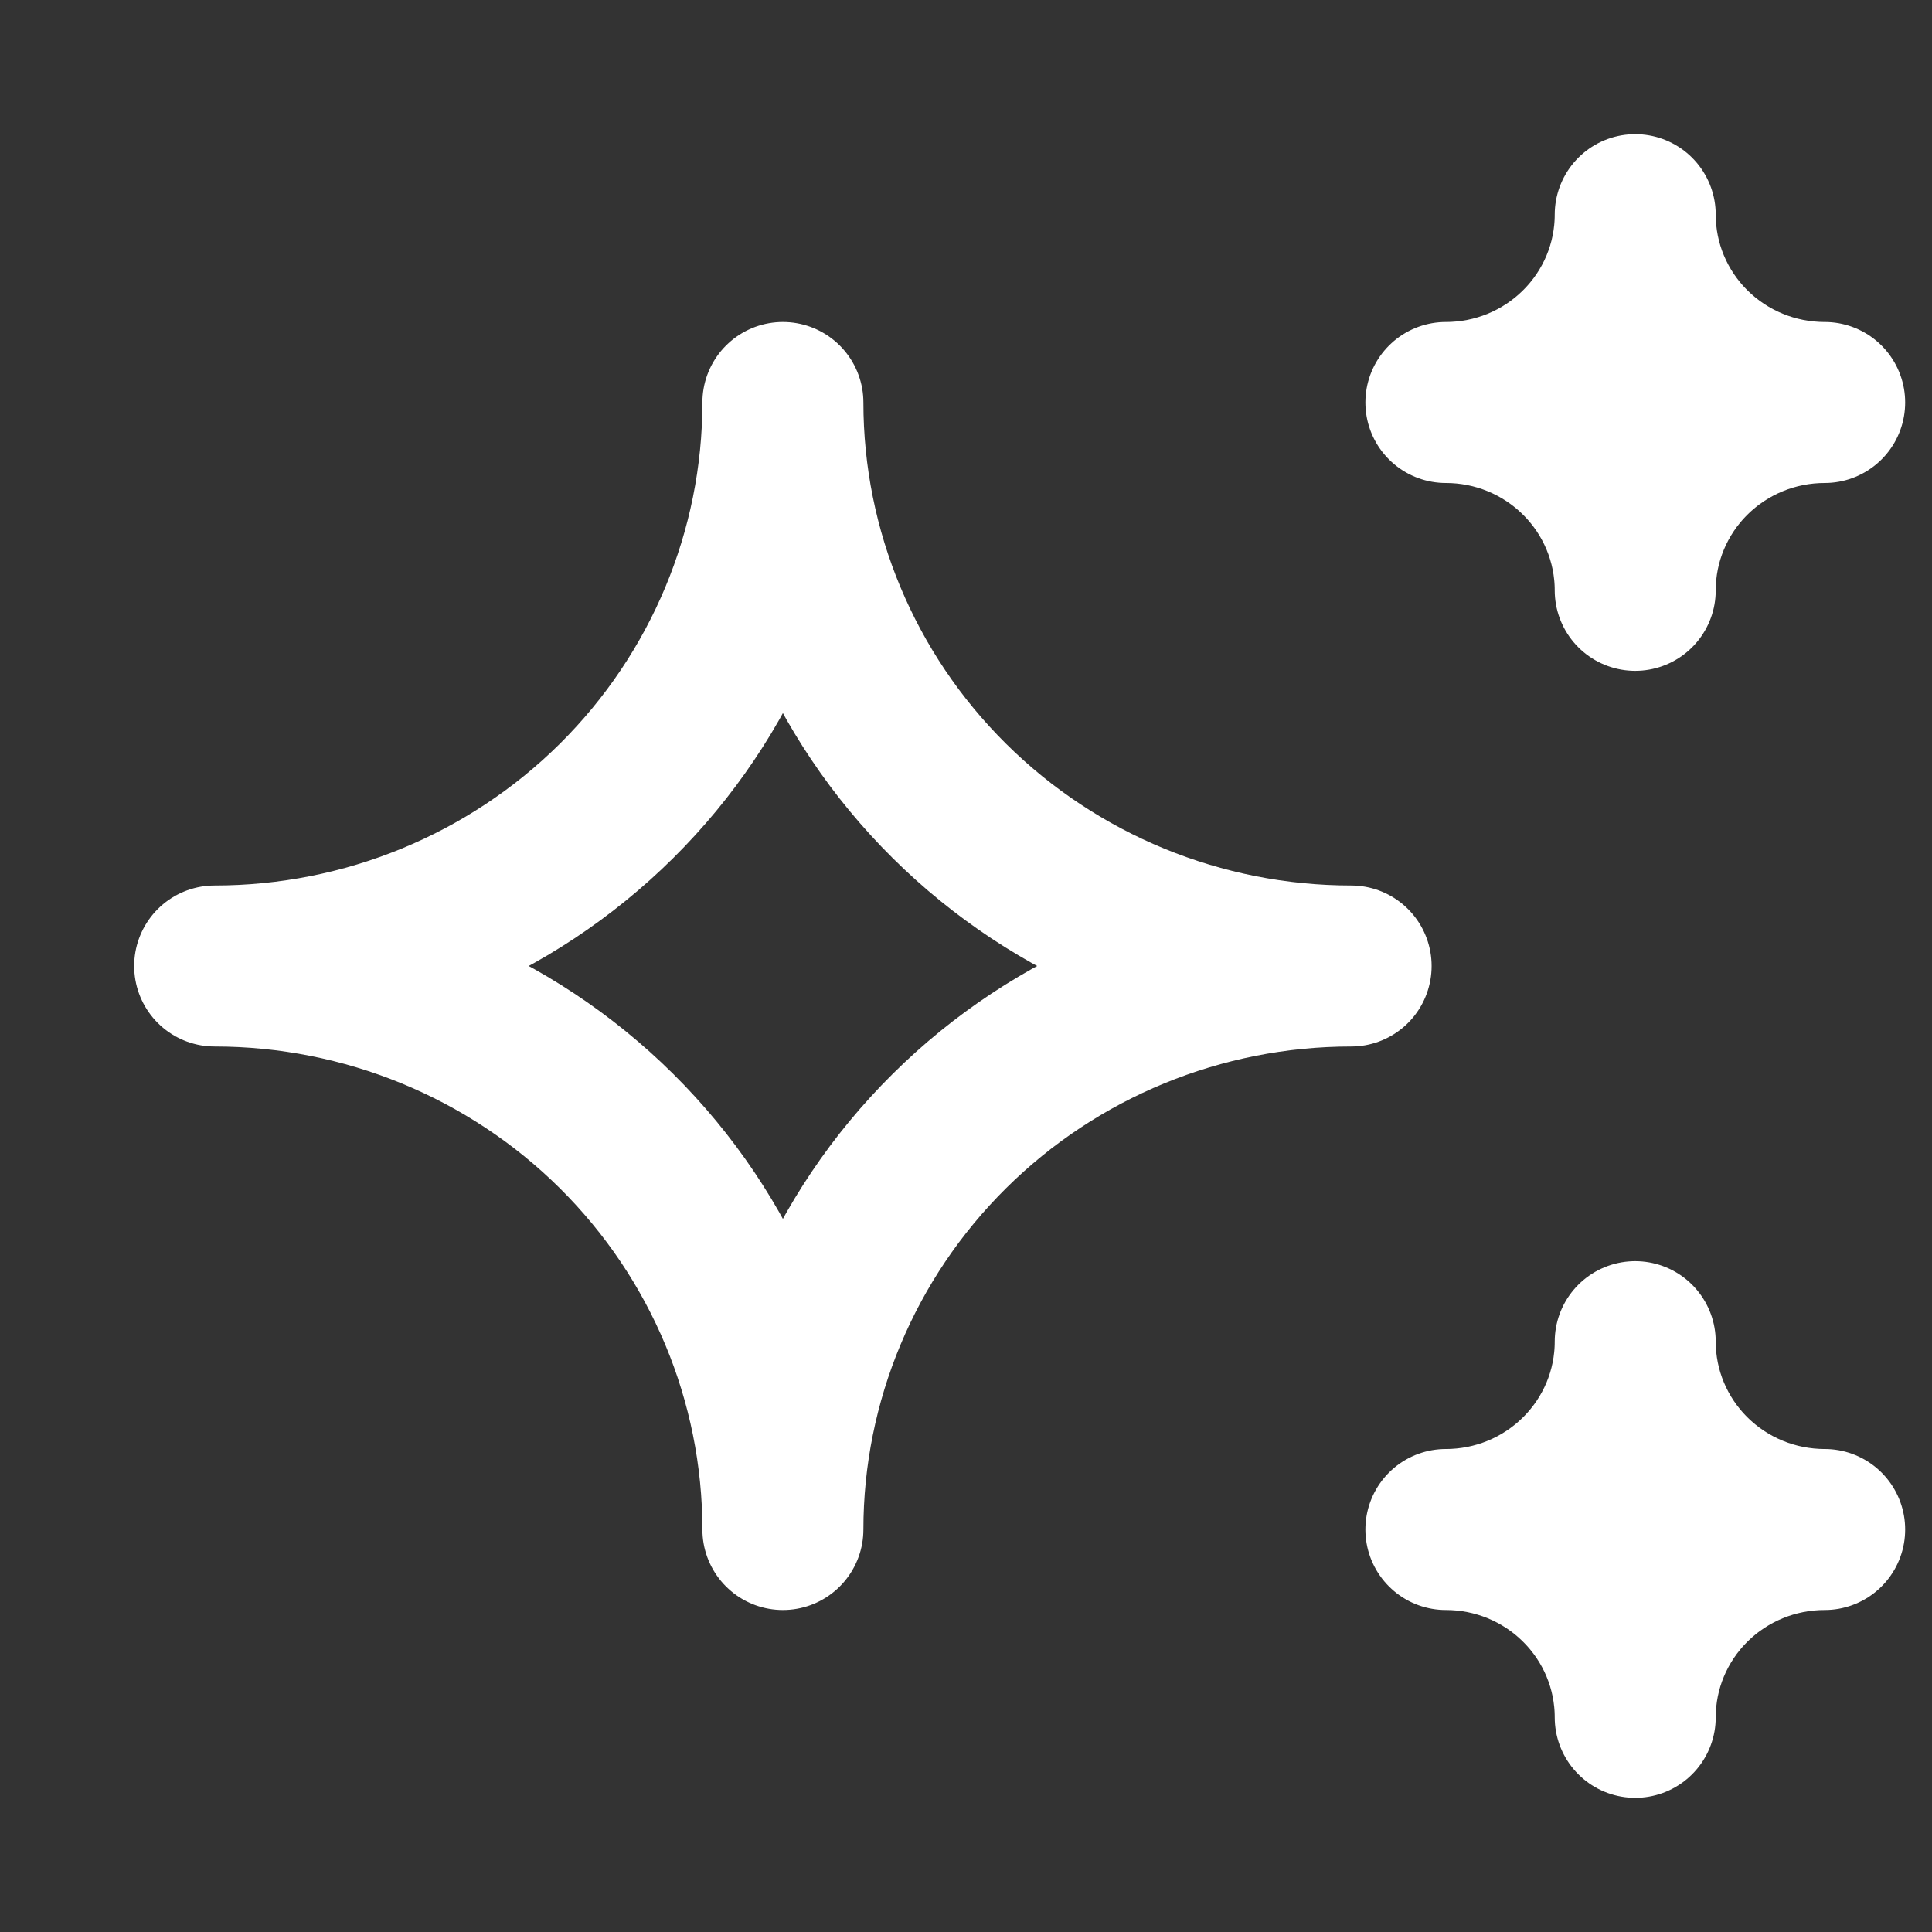 <svg width="18" height="18" viewBox="0 0 18 18" fill="none" xmlns="http://www.w3.org/2000/svg">
<rect x="0" y="0" width="18" height="18" fill="#333333" stroke="none"/>
<path d="M13.471 14.25C13.939 14.25 14.387 14.434 14.718 14.763C15.049 15.091 15.235 15.536 15.235 16C15.235 15.536 15.421 15.091 15.752 14.763C16.083 14.434 16.532 14.25 17 14.25C16.532 14.25 16.083 14.066 15.752 13.737C15.421 13.409 15.235 12.964 15.235 12.5C15.235 12.964 15.049 13.409 14.718 13.737C14.387 14.066 13.939 14.25 13.471 14.25ZM13.471 3.75C13.939 3.75 14.387 3.934 14.718 4.263C15.049 4.591 15.235 5.036 15.235 5.5C15.235 5.036 15.421 4.591 15.752 4.263C16.083 3.934 16.532 3.75 17 3.75C16.532 3.75 16.083 3.566 15.752 3.237C15.421 2.909 15.235 2.464 15.235 2C15.235 2.464 15.049 2.909 14.718 3.237C14.387 3.566 13.939 3.75 13.471 3.75ZM7.294 14.25C7.294 12.858 7.852 11.522 8.845 10.538C9.838 9.553 11.184 9 12.588 9C11.184 9 9.838 8.447 8.845 7.462C7.852 6.478 7.294 5.142 7.294 3.75C7.294 5.142 6.736 6.478 5.744 7.462C4.751 8.447 3.404 9 2 9C3.404 9 4.751 9.553 5.744 10.538C6.736 11.522 7.294 12.858 7.294 14.25Z" stroke="white" stroke-width="1.5" stroke-linecap="round" stroke-linejoin="round"/>
</svg>

